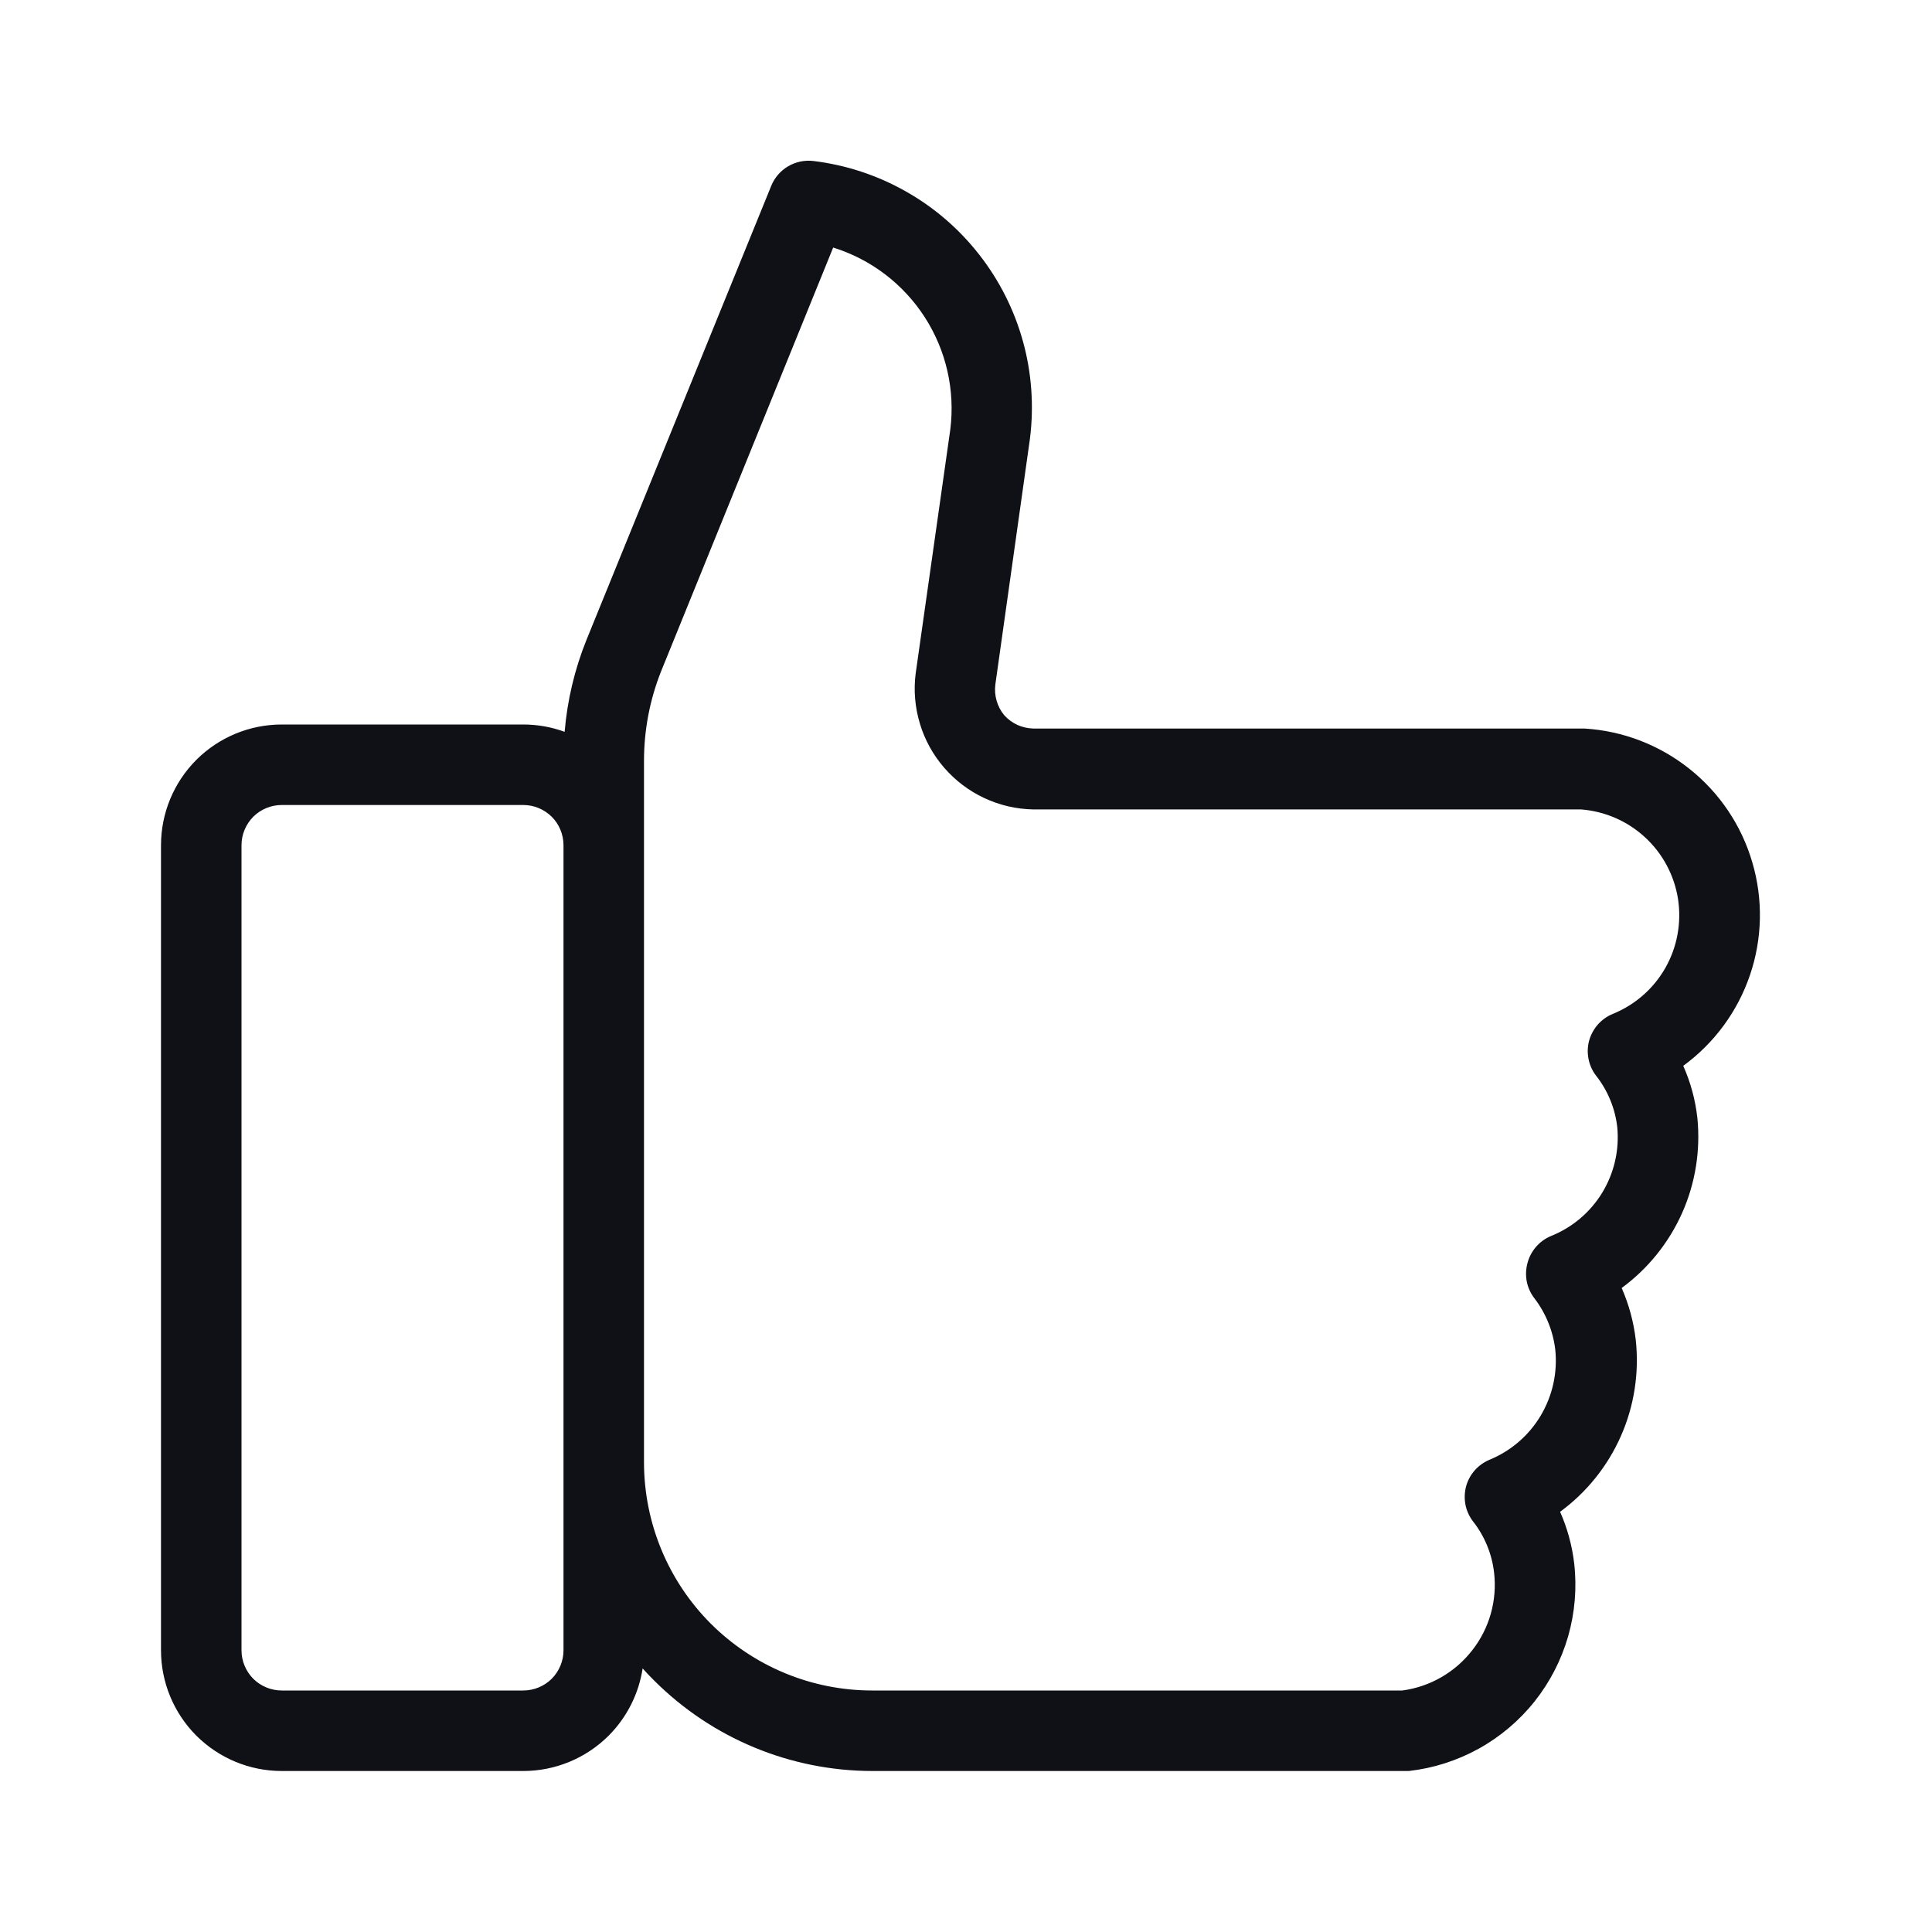 <svg width="24" height="24" viewBox="0 0 24 24" fill="none" xmlns="http://www.w3.org/2000/svg">
<g id="Thumbs up outlined">
<path id="Icon" fill-rule="evenodd" clip-rule="evenodd" d="M10.835 22H17.45H17.5C17.804 21.966 18.099 21.872 18.367 21.724C18.635 21.576 18.872 21.376 19.063 21.136C19.253 20.897 19.395 20.622 19.48 20.327C19.564 20.033 19.59 19.724 19.555 19.42C19.529 19.199 19.47 18.983 19.38 18.78C19.71 18.538 19.971 18.213 20.136 17.838C20.301 17.464 20.364 17.052 20.32 16.645C20.294 16.422 20.235 16.205 20.145 16C20.472 15.76 20.731 15.438 20.896 15.068C21.061 14.697 21.126 14.289 21.085 13.885C21.06 13.662 21.001 13.445 20.91 13.24C21.296 12.958 21.585 12.565 21.739 12.112C21.893 11.66 21.903 11.171 21.768 10.713C21.634 10.254 21.361 9.848 20.987 9.551C20.613 9.253 20.157 9.078 19.68 9.05H12.835C12.767 9.048 12.7 9.033 12.638 9.005C12.576 8.976 12.521 8.936 12.475 8.885C12.431 8.832 12.399 8.77 12.38 8.704C12.361 8.638 12.356 8.568 12.365 8.5L12.795 5.445C12.845 5.042 12.816 4.633 12.708 4.242C12.6 3.85 12.415 3.484 12.165 3.164C11.915 2.844 11.605 2.576 11.251 2.377C10.898 2.177 10.508 2.049 10.105 2C9.996 1.987 9.885 2.01 9.79 2.066C9.695 2.122 9.621 2.208 9.58 2.31L7.285 7.95C7.138 8.315 7.047 8.7 7.014 9.091C6.851 9.031 6.677 9 6.5 9H3.5C3.102 9 2.721 9.158 2.439 9.439C2.158 9.721 2 10.102 2 10.5V20.5C2 20.898 2.158 21.279 2.439 21.561C2.721 21.842 3.102 22 3.5 22H6.5C6.898 22 7.279 21.842 7.561 21.561C7.788 21.333 7.935 21.04 7.983 20.726C8.029 20.777 8.076 20.827 8.125 20.875C8.844 21.594 9.818 21.999 10.835 22ZM7 10.497V18.165C7 18.166 7 18.168 7 18.169V20.5C7 20.633 6.947 20.76 6.854 20.854C6.76 20.947 6.633 21 6.5 21H3.5C3.367 21 3.24 20.947 3.146 20.854C3.053 20.76 3 20.633 3 20.5V10.5C3 10.367 3.053 10.24 3.146 10.146C3.24 10.053 3.367 10 3.5 10H6.5C6.633 10 6.76 10.053 6.854 10.146C6.947 10.239 6.999 10.366 7 10.497ZM8 18.172C8.002 18.921 8.3 19.64 8.83 20.17C9.094 20.433 9.406 20.642 9.75 20.784C10.094 20.927 10.463 21 10.835 21H17.42C17.764 20.954 18.076 20.774 18.289 20.5C18.503 20.227 18.6 19.88 18.56 19.535C18.533 19.301 18.441 19.079 18.295 18.895C18.25 18.834 18.218 18.764 18.204 18.69C18.19 18.615 18.193 18.538 18.212 18.465C18.232 18.392 18.268 18.324 18.318 18.267C18.368 18.21 18.43 18.165 18.5 18.135C18.767 18.026 18.991 17.834 19.138 17.587C19.286 17.34 19.35 17.051 19.32 16.765C19.292 16.53 19.2 16.307 19.055 16.12C19.01 16.059 18.979 15.989 18.965 15.914C18.952 15.84 18.955 15.763 18.975 15.69C18.994 15.616 19.031 15.547 19.081 15.489C19.131 15.431 19.194 15.385 19.265 15.355C19.531 15.249 19.755 15.06 19.904 14.815C20.052 14.571 20.118 14.285 20.09 14C20.063 13.766 19.971 13.544 19.825 13.36C19.779 13.299 19.747 13.228 19.733 13.153C19.718 13.077 19.721 13 19.741 12.926C19.762 12.852 19.799 12.784 19.85 12.726C19.901 12.669 19.964 12.624 20.035 12.595C20.311 12.483 20.541 12.282 20.688 12.023C20.835 11.764 20.89 11.463 20.845 11.168C20.799 10.874 20.655 10.604 20.436 10.402C20.218 10.2 19.937 10.078 19.64 10.055H12.835C12.624 10.051 12.417 10.003 12.226 9.913C12.035 9.824 11.866 9.695 11.728 9.536C11.59 9.376 11.487 9.19 11.427 8.988C11.366 8.786 11.348 8.574 11.375 8.365L11.805 5.335C11.866 4.847 11.754 4.354 11.488 3.941C11.222 3.528 10.819 3.221 10.35 3.075L8.21 8.345C8.071 8.697 8 9.072 8 9.45V10.495C8 10.497 8 10.498 8 10.5V18.172Z" fill="#0F1117"/>
</g>
</svg>
